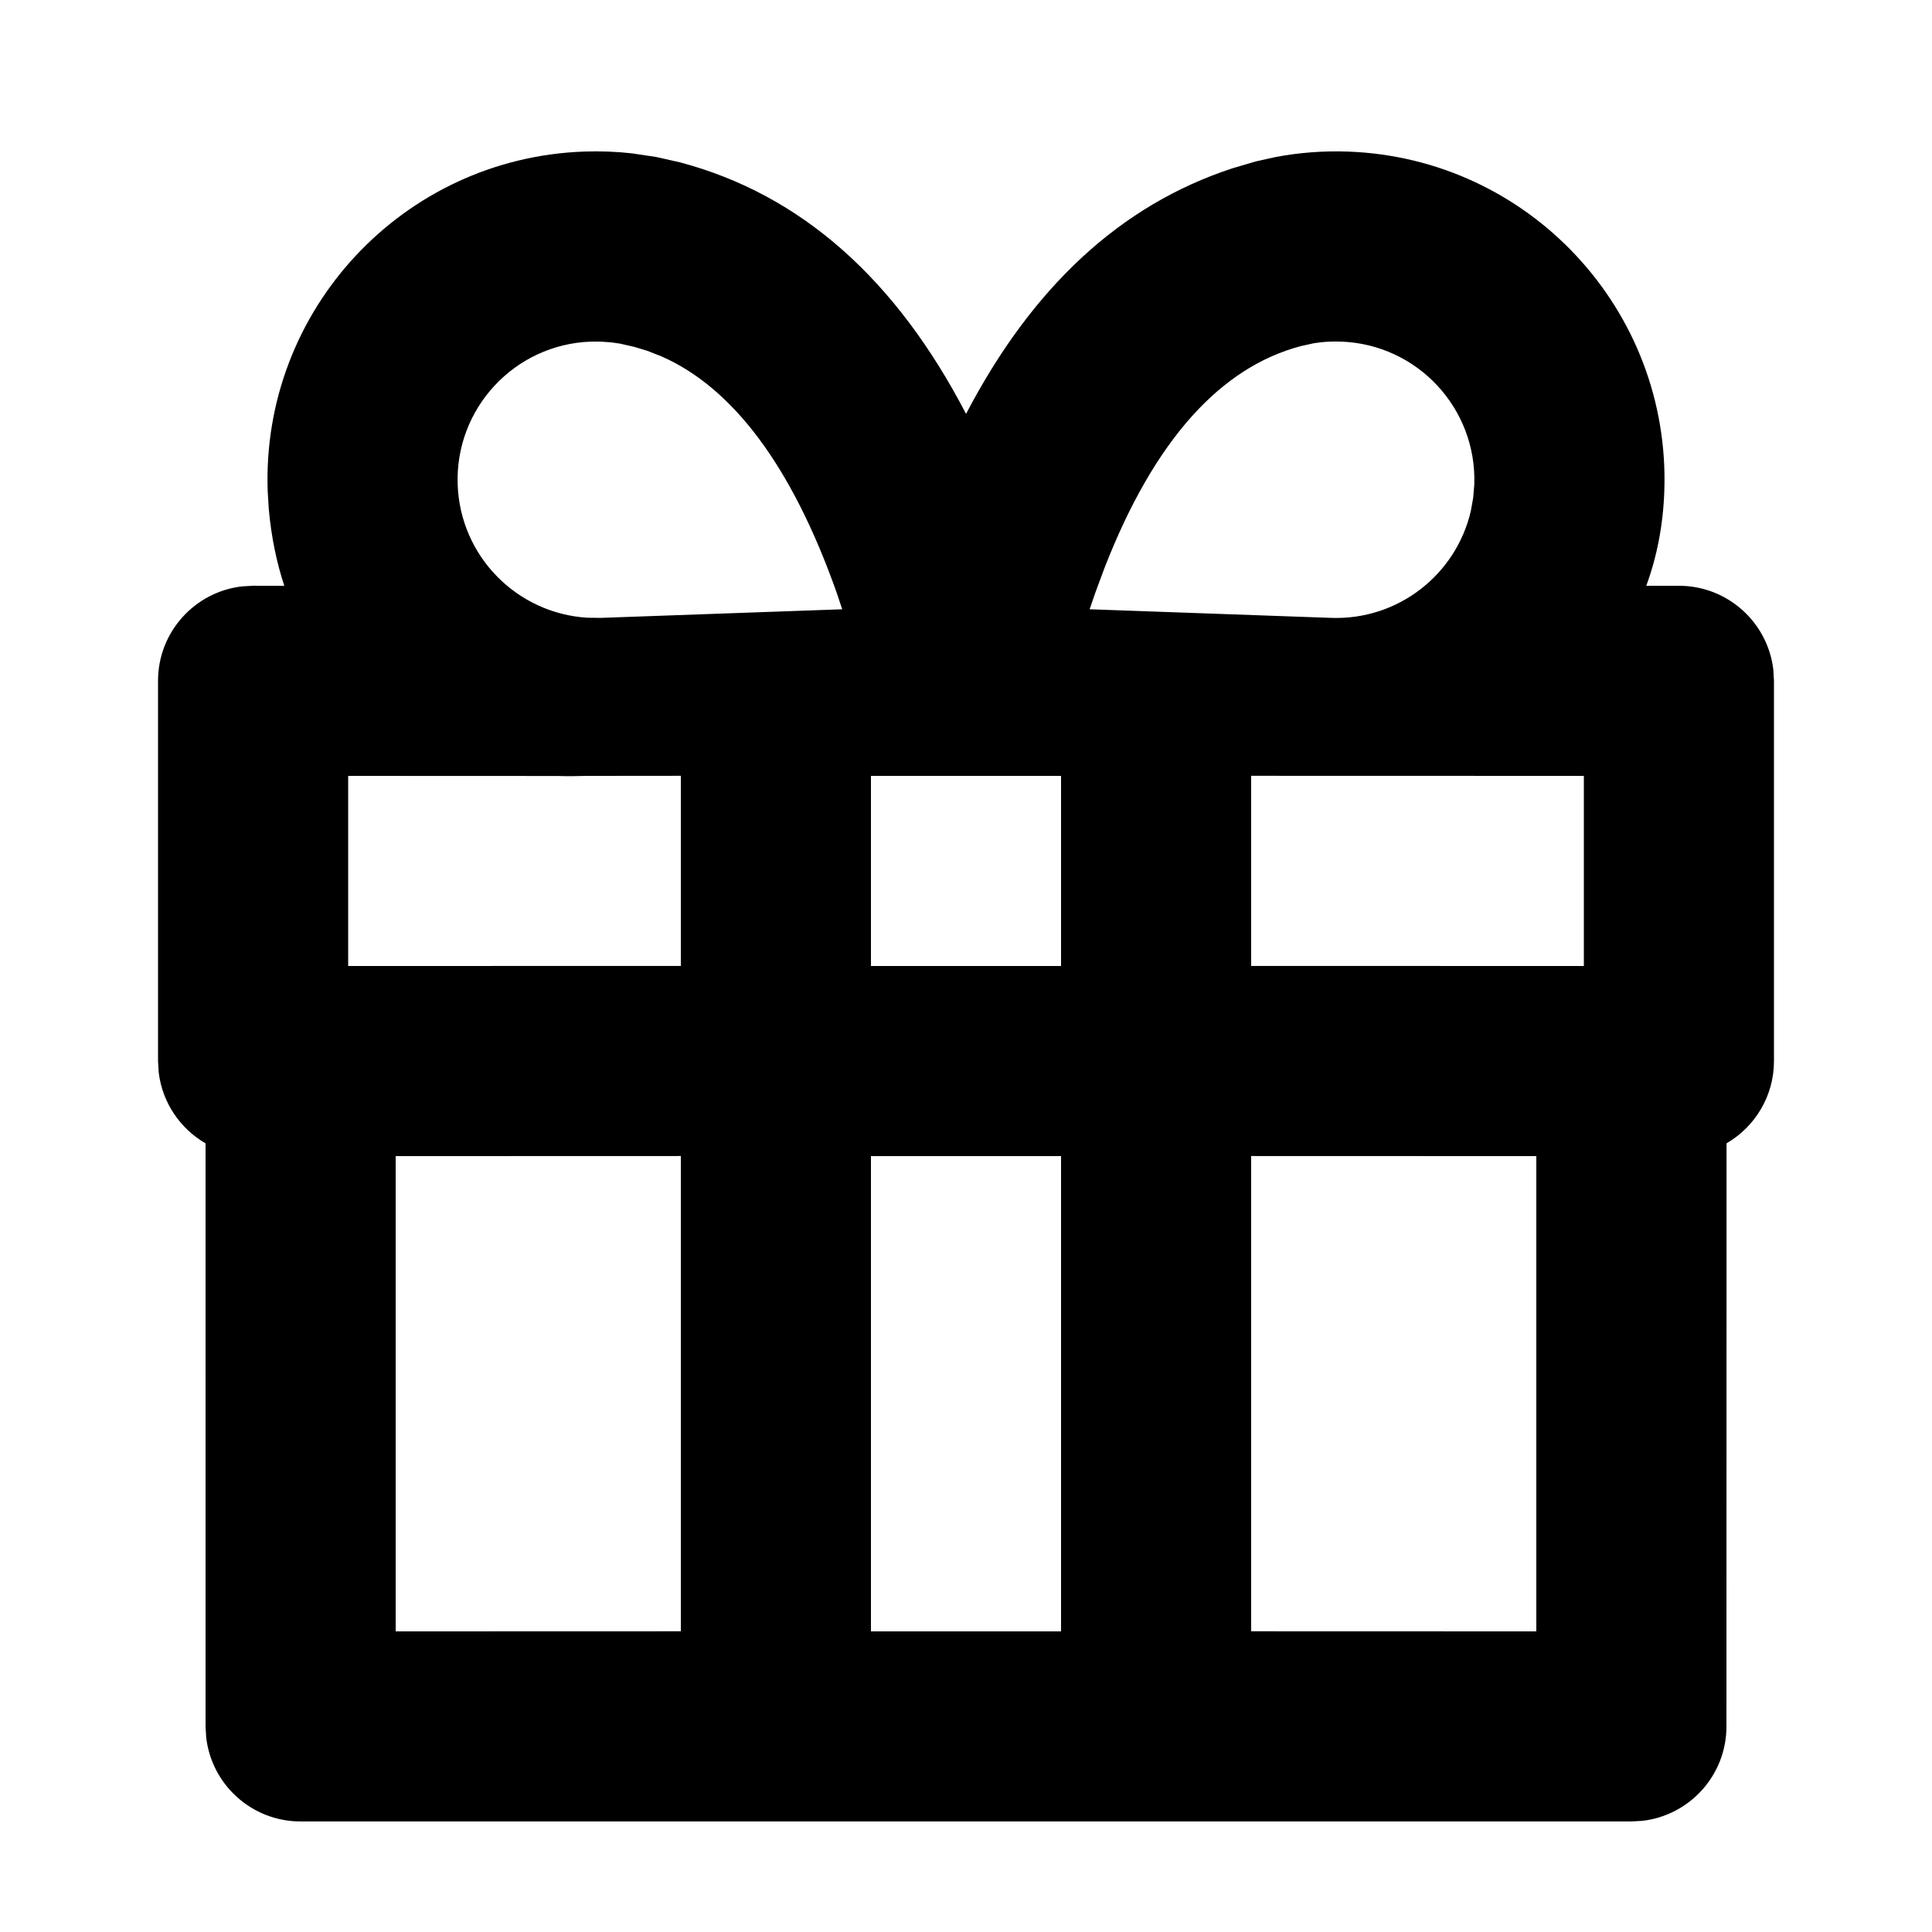 <?xml version="1.0" encoding="UTF-8"?>
<!-- Uploaded to: ICON Repo, www.svgrepo.com, Generator: ICON Repo Mixer Tools -->
<svg fill="#000000" width="800px" height="800px" version="1.1" viewBox="144 144 512 512" xmlns="http://www.w3.org/2000/svg">
 <path d="m311.59 184.66 6.324 0.945 6.242 1.406c32.293 8.543 57.398 31.156 75.859 66.676 17.379-33.312 40.715-55.324 70.656-65.102l6.078-1.793 5.34-1.188c6.293-1.18 12.695-1.66 19.094-1.434 48.027 1.703 85.578 42.016 83.875 90.039-0.32 9.066-1.98 17.434-4.785 25.035l8.656-0.008c12.918 0 23.566 9.723 25.023 22.25l0.168 2.938v100.76c0 9.312-5.055 17.445-12.566 21.805l-0.027 154.53c0 12.918-9.727 23.566-22.254 25.02l-2.938 0.168h-352.67c-12.918 0-23.566-9.723-25.02-22.25l-0.168-2.938-0.004-154.52c-6.691-3.871-11.438-10.734-12.41-18.758l-0.184-3.062v-100.76c0-12.918 9.727-23.566 22.254-25.02l2.938-0.168 8.27 0.012c-2.062-6.25-3.449-13.02-4.102-20.27l-0.297-4.769c-1.703-48.023 35.852-88.336 83.875-90.039 4.266-0.148 8.535 0.012 12.77 0.488zm12.84 265.7-75.57 0.023v125.95l75.57-0.023zm226.71 0.023-75.57-0.023v125.95l75.57 0.023zm-125.95 0h-50.379v125.95h50.379zm-133.31-100.74-55.613-0.023v50.383l88.164-0.023v-50.383l-25.188 0.023c-2.492 0.09-4.945 0.098-7.363 0.023zm271.86-0.023-88.168-0.023v50.383l88.168 0.023zm-138.55 0h-50.379v50.383h50.379zm-124.59-115.09c-20.219 0.715-36.027 17.688-35.312 37.906 0.676 19.027 15.75 34.148 34.375 35.266l3.531 0.043 64.004-2.281-1.434-4.289c-12.039-34.117-27.863-54.551-46.449-62.723l-3.754-1.473-3.394-1.035-3.887-0.887-2.305-0.324-2.684-0.199zm198.79 0c-1.793-0.062-3.59 0.004-5.106 0.148l-2.023 0.266-3.535 0.781c-21.086 5.578-38.715 24.594-52.043 58.848l-2.449 6.602-1.469 4.289 64.031 2.281c17.84 0.633 33.152-11.602 37-28.379l0.613-3.41 0.293-3.519c0.715-20.219-15.094-37.191-35.312-37.906z"/>
</svg>